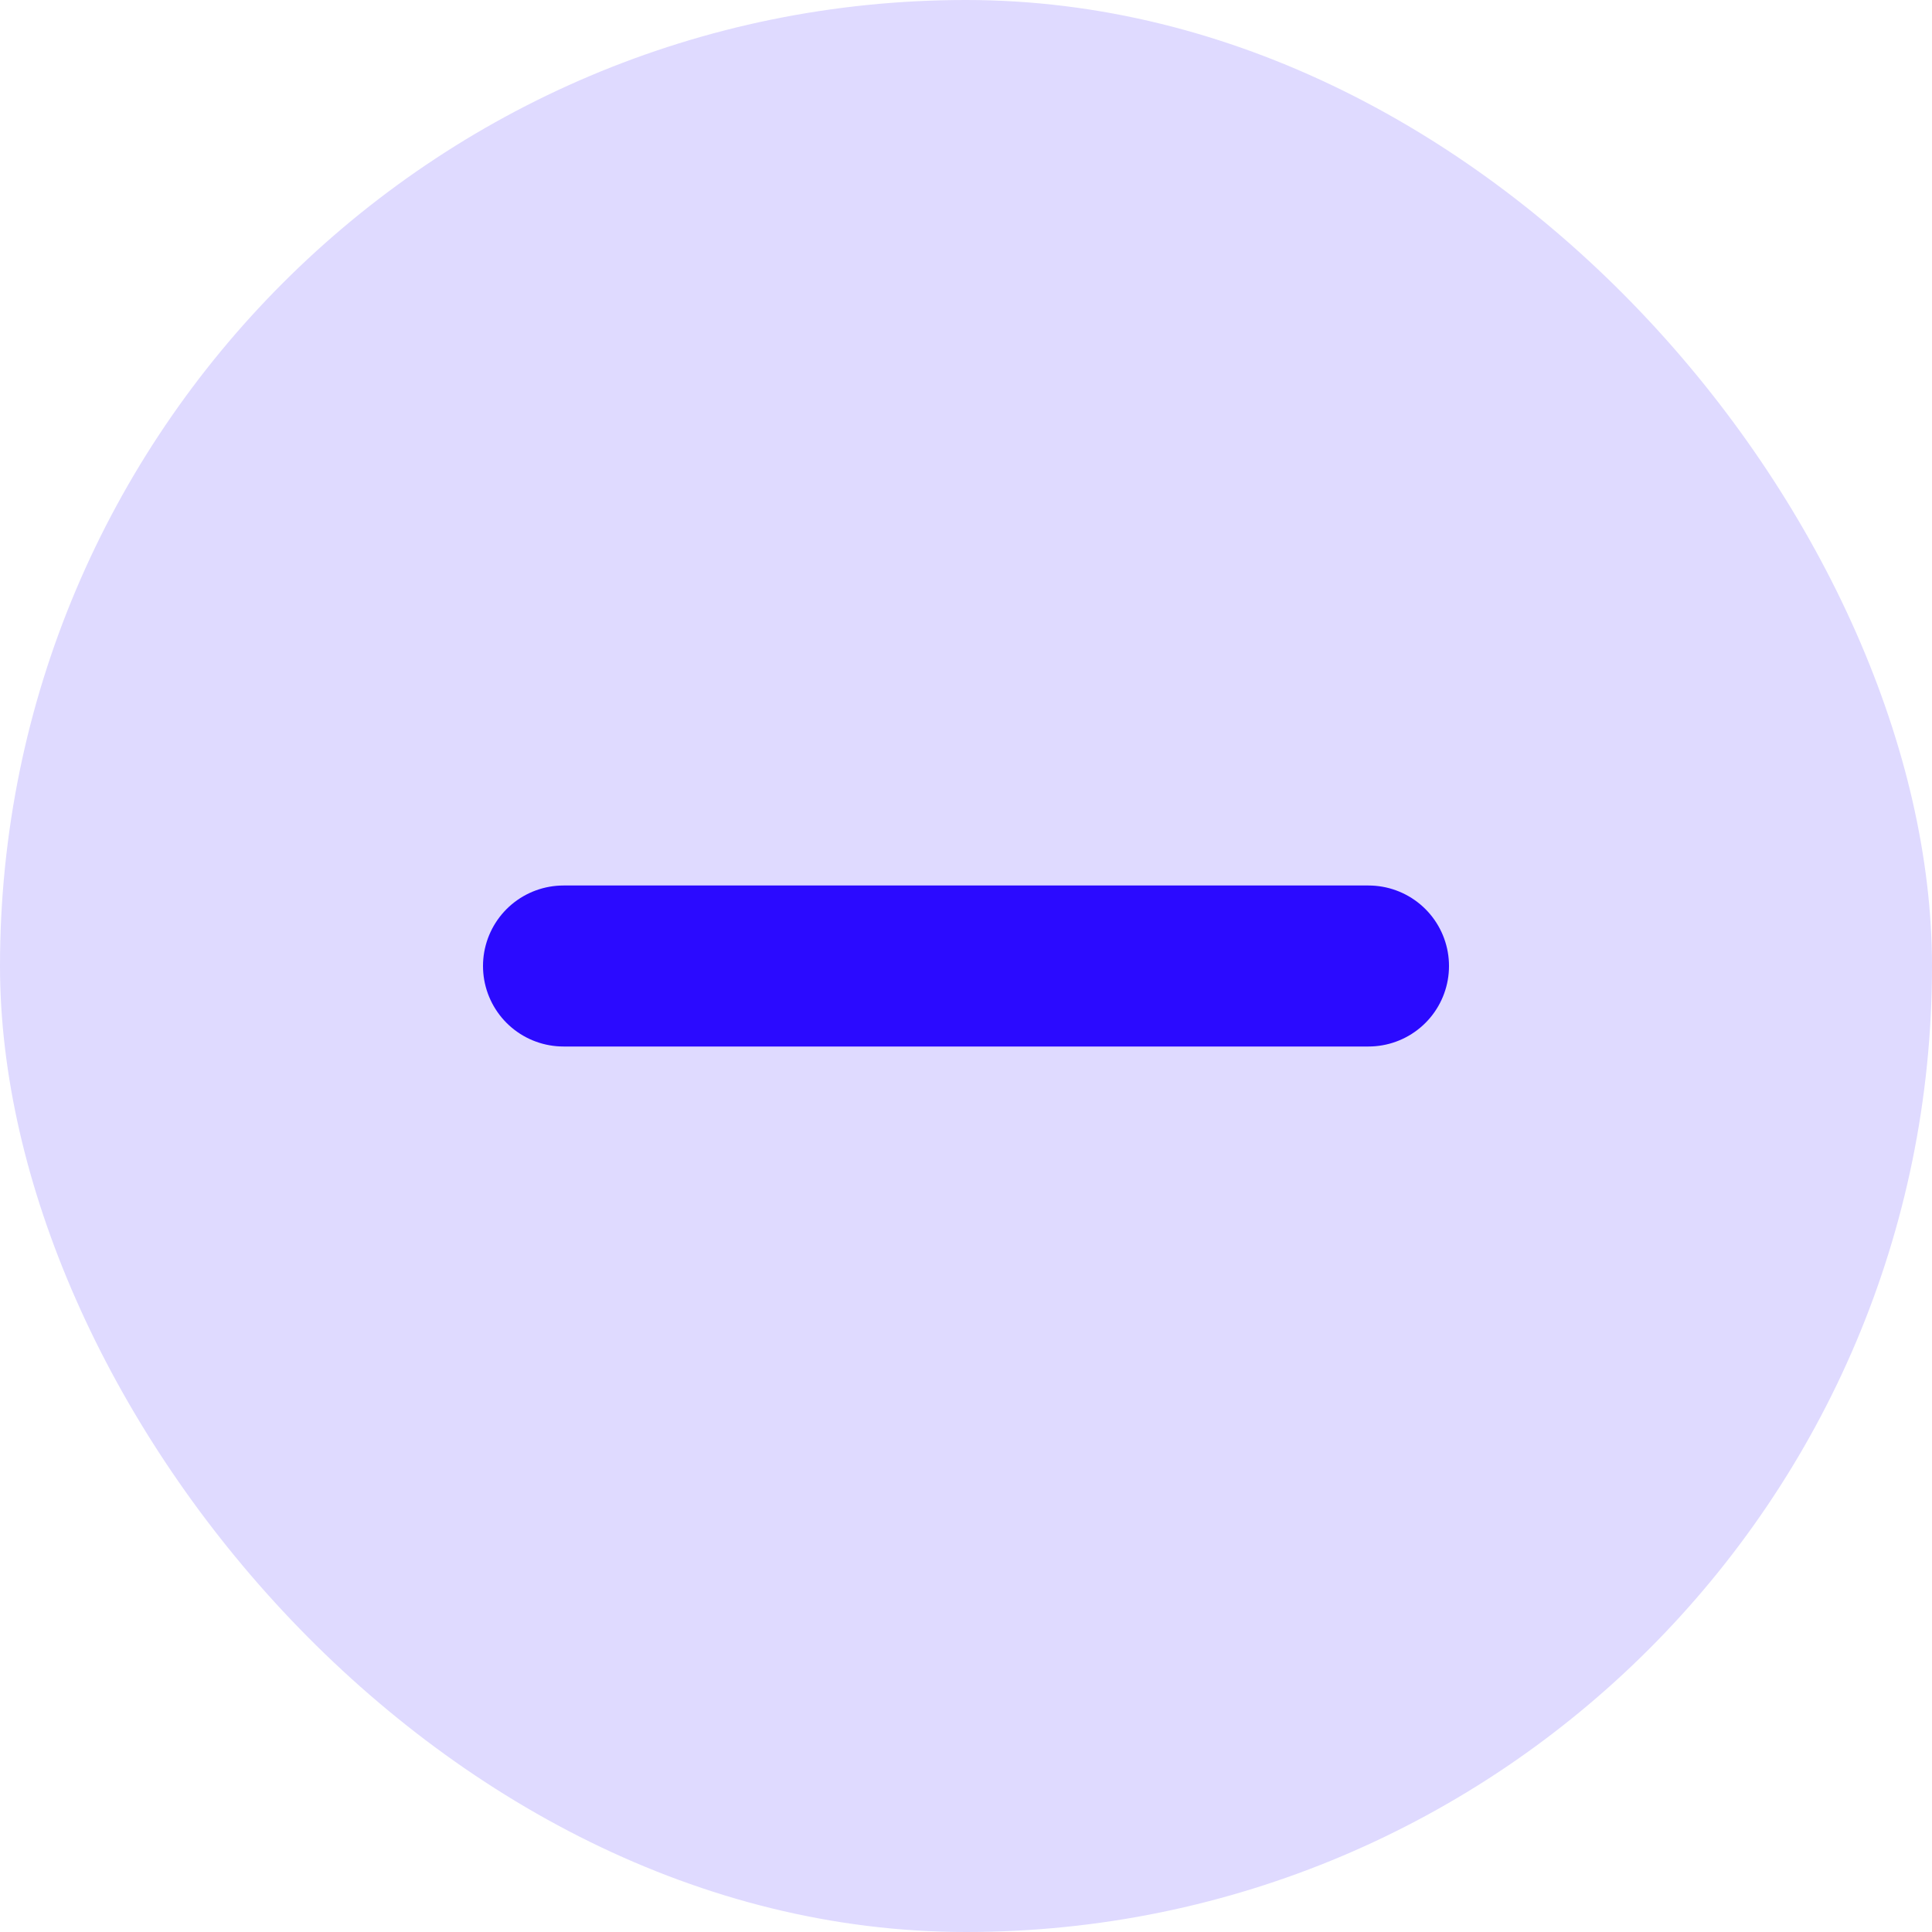 <svg width="24" height="24" viewBox="0 0 24 24" fill="none" xmlns="http://www.w3.org/2000/svg">
<rect width="24" height="24" rx="12" fill="#DFDAFF"/>
<path d="M17 12L7 12" stroke="#2B0AFF" stroke-width="2" stroke-linecap="round" stroke-linejoin="round"/>
</svg>
